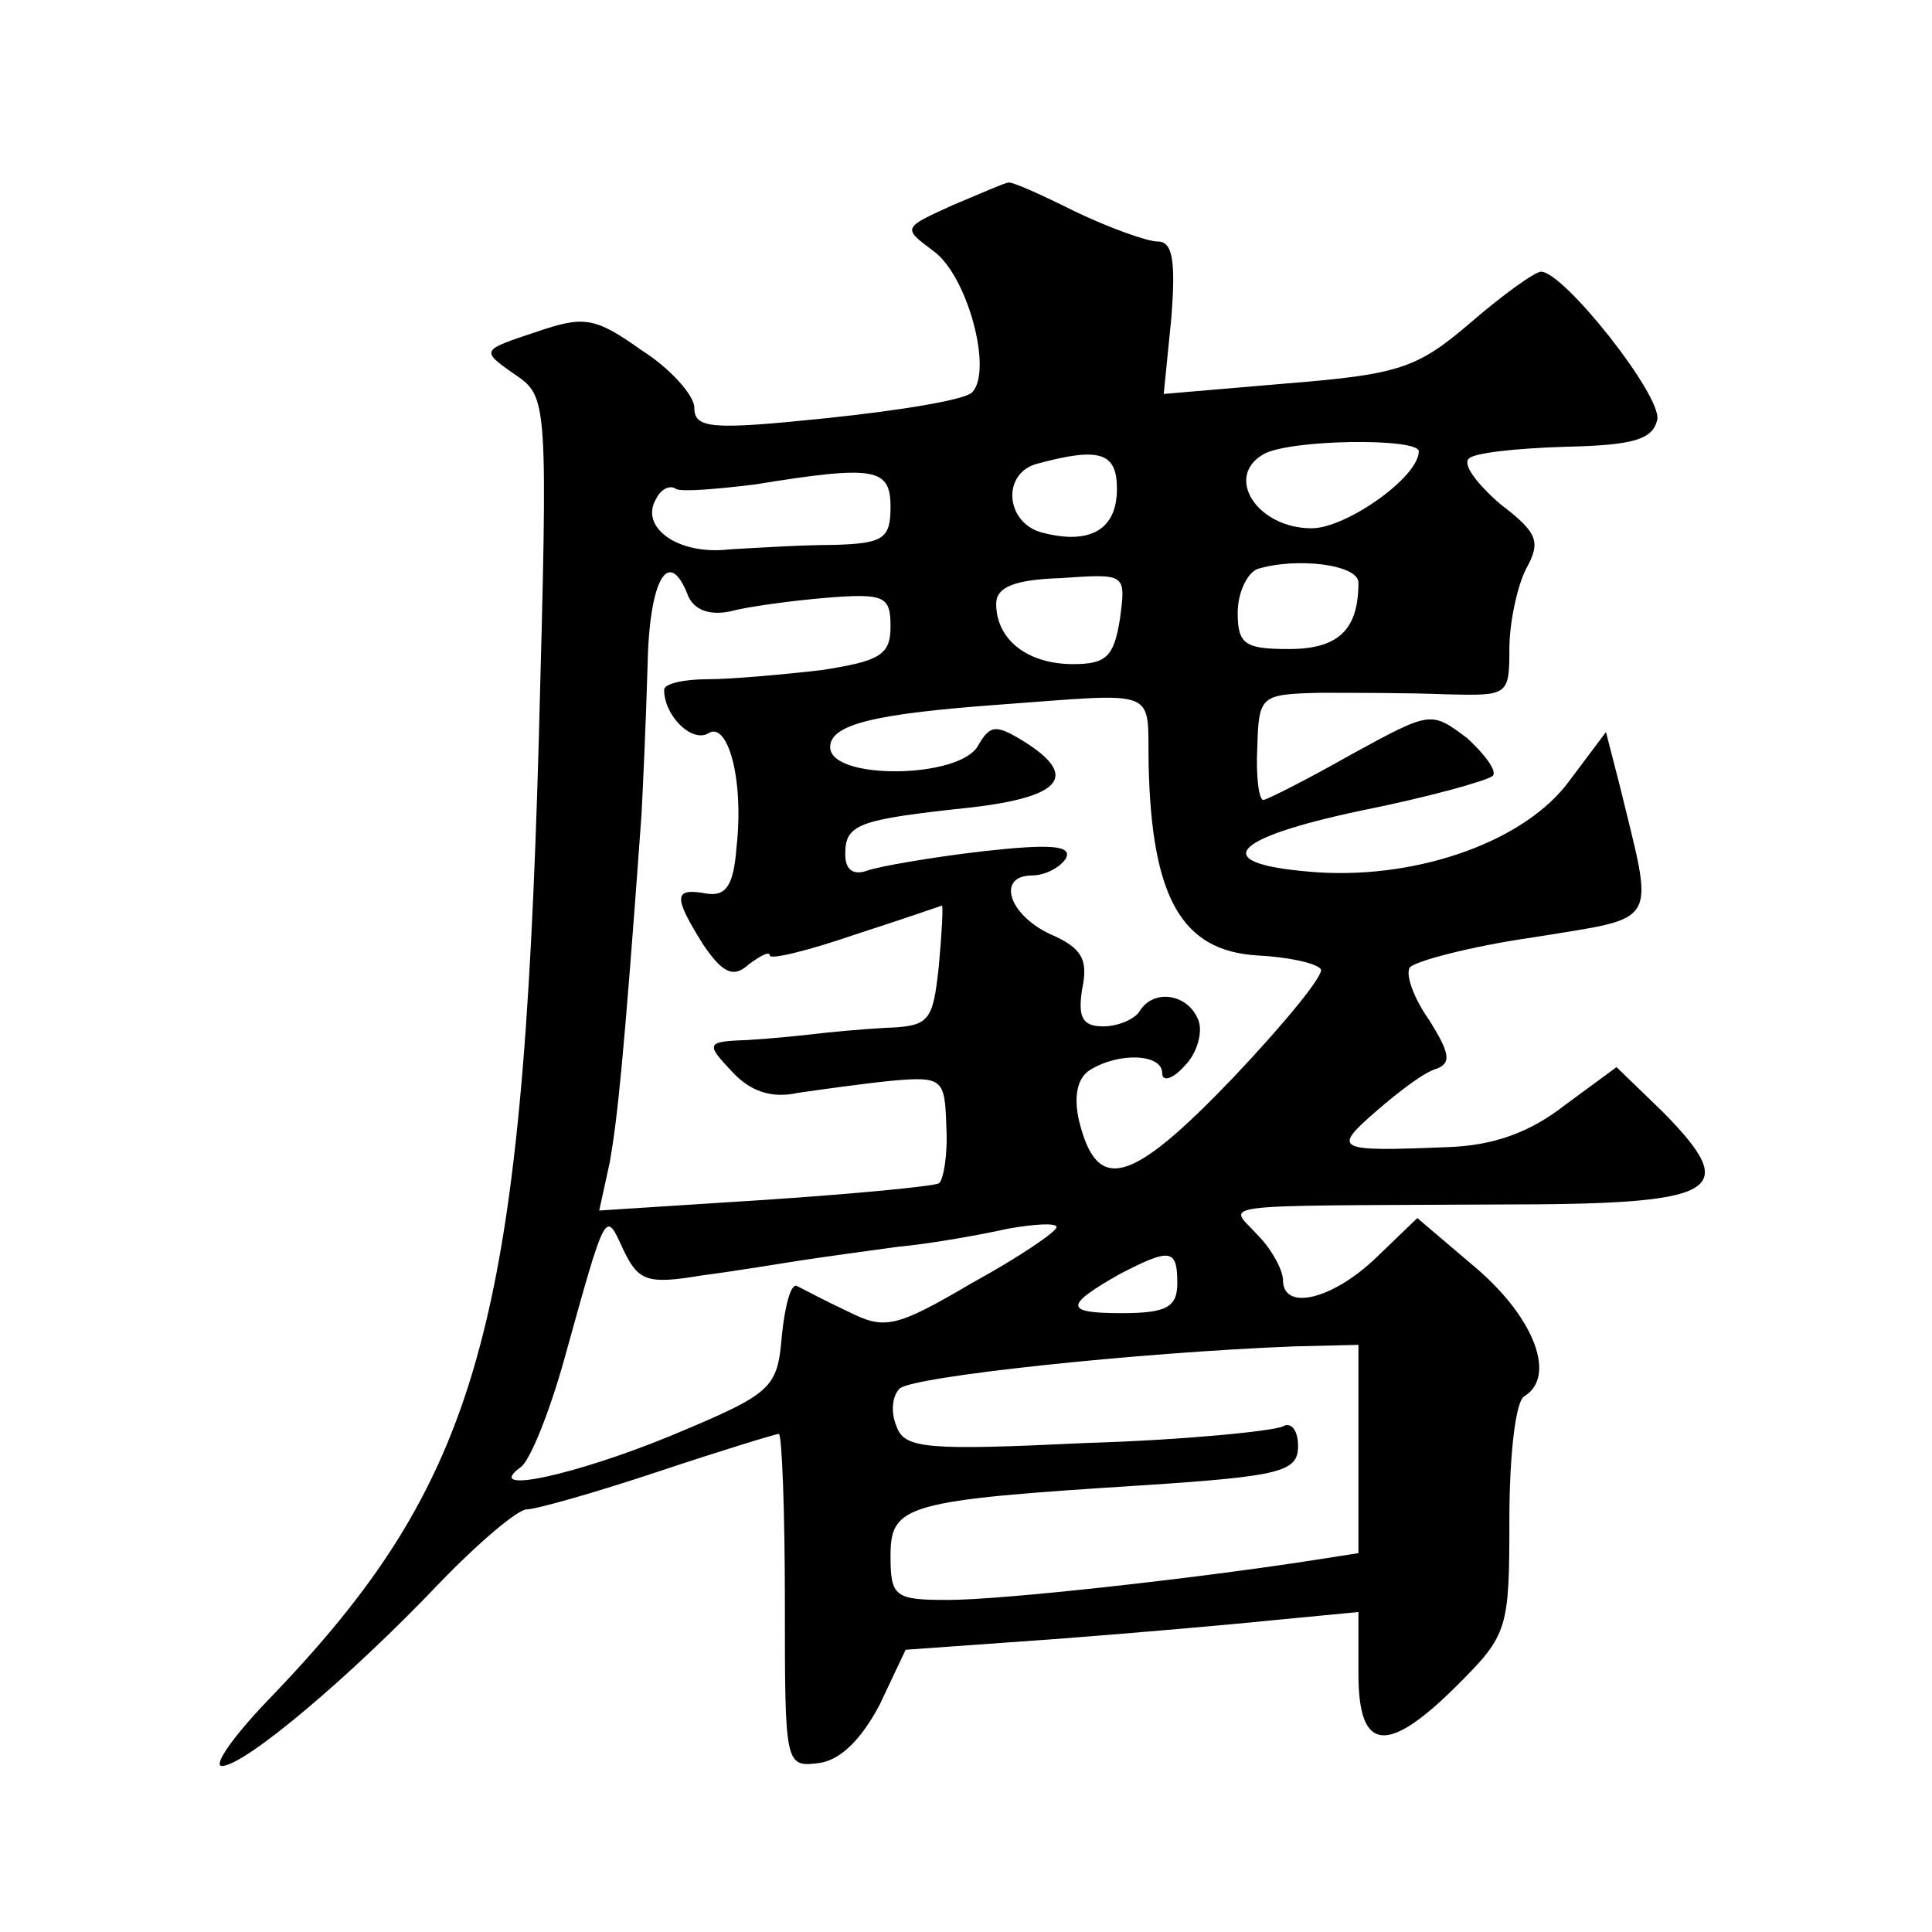 <?xml version="1.0" standalone="no"?>
<!DOCTYPE svg PUBLIC "-//W3C//DTD SVG 20010904//EN"
 "http://www.w3.org/TR/2001/REC-SVG-20010904/DTD/svg10.dtd">
<svg version="1.0" xmlns="http://www.w3.org/2000/svg"
 width="128pt" height="128pt" viewBox="0 0 128 128"
 preserveAspectRatio="xMidYMid meet">
<g transform="translate(0,128) scale(0.1,-0.1)"
fill="#0" stroke="none">
<path d="M631 1144 c-33 -15 -33 -15 -13 -30 23 -16 40 -80 26 -94 -5 -5 -48 -12
-96 -17 -77 -8 -88 -7 -88 7 0 8 -16 26 -35 38 -31 22 -38 23 -70 12 -36 -12 -37
-12 -14 -28 22 -15 22 -16 16 -241 -11 -391 -39 -492 -180 -638 -23 -24 -36 -43
-30 -43 15 0 85 59 144 121 26 27 52 49 58 49 6 0 45 11 87 25 42 14 78 25 80 25
2 0 4 -50 4 -111 0 -109 0 -110 23 -107 14 2 28 16 40 39 l17 36 98 7 c53 4 121
10 150 13 l52 5 0 -41 c0 -52 19 -54 66 -7 33 33 34 37 34 109 0 42 4 79 10 82
21 13 7 51 -31 84 l-40 34 -27 -26 c-29 -28 -62 -36 -62 -15 0 6 -7 20 -17 30 -19
21 -35 19 160 20 147 0 161 8 109 61 l-31 30 -34 -25 c-23 -18 -47 -27 -78 -28
-74 -3 -77 -2 -47 24 15 13 32 26 40 28 10 4 8 11 -5 32 -10 14 -16 30 -13 35 3
4 40 14 82 20 85 14 80 6 57 101 l-9 35 -24 -32 c-29 -40 -99 -65 -166 -61 -74
5 -62 22 28 41 45 9 84 20 87 23 3 3 -5 14 -17 25 -24 18 -24 18 -77 -11 -30 -17
-56 -30 -58 -30 -3 0 -5 16 -4 35 1 34 2 35 41 36 23 0 60 0 84 -1 41 -1 42 -1
42 30 0 17 5 41 11 53 10 18 8 24 -17 43 -15 13 -25 26 -21 30 3 4 32 7 64 8 46
1 58 5 61 18 3 16 -62 98 -77 98 -4 0 -25 -15 -47 -34 -35 -30 -47 -34 -121 -40
l-82 -7 5 50 c3 38 1 51 -9 51 -7 0 -32 9 -55 20 -22 11 -42 20 -44 19 -2 0 -18
-7 -37 -15z m309 -163 c0 -17 -48 -51 -71 -51 -36 0 -58 34 -32 49 17 10 103 11
103 2z m-200 -25 c0 -27 -18 -37 -49 -29 -25 6 -28 40 -3 46 41 11 52 7 52 -17z
m-150 -12 c0 -21 -5 -24 -37 -25 -21 0 -53 -2 -70 -3 -34 -4 -60 15 -48 34 3 6
9 9 13 6 4 -2 27 0 52 3 80 13 90 11 90 -15z m310 -50 c0 -31 -13 -44 -46 -44 -29
0 -34 3 -34 24 0 13 6 26 13 29 26 8 67 3 67 -9z m-444 -9 c4 -9 14 -13 28 -10
11 3 40 7 64 9 38 3 42 1 42 -19 0 -19 -7 -23 -46 -29 -26 -3 -60 -6 -75 -6 -16
0 -29 -3 -29 -7 0 -17 18 -35 29 -29 13 9 24 -30 19 -75 -2 -26 -7 -33 -20 -31
-22 4 -22 -2 -2 -34 13 -19 20 -22 30 -13 8 6 14 9 14 6 0 -3 25 3 57 14 31 10
57 19 57 19 1 0 0 -18 -2 -40 -4 -37 -6 -40 -36 -41 -17 -1 -38 -3 -46 -4 -8 -1
-28 -3 -44 -4 -28 -1 -29 -2 -11 -21 12 -13 26 -18 44 -14 14 2 42 6 62 8 34 3
35 1 36 -31 1 -18 -2 -35 -5 -37 -4 -2 -56 -7 -116 -11 l-109 -7 7 32 c5 29 9 64
21 230 1 19 3 63 4 98 1 58 14 81 27 47z m286 -15 c-4 -25 -9 -30 -31 -30 -30 0
-51 16 -51 40 0 11 12 16 43 17 43 3 43 3 39 -27z m19 -97 c2 -88 22 -123 72 -126
20 -1 39 -5 42 -9 3 -3 -23 -35 -58 -72 -68 -71 -90 -77 -102 -29 -4 17 -1 29 7
34 19 12 48 11 48 -2 0 -6 7 -4 15 5 8 8 12 22 9 30 -7 18 -30 21 -39 6 -3 -5 -14
-10 -24 -10 -14 0 -17 6 -14 25 4 19 0 27 -21 36 -28 13 -36 39 -12 39 8 0 18 5
22 11 5 9 -10 10 -55 5 -34 -4 -69 -10 -77 -13 -9 -3 -14 1 -14 11 0 20 8 23 83
31 61 7 72 21 35 44 -18 11 -22 11 -30 -3 -12 -22 -98 -23 -98 -1 0 15 29 22 110
28 110 8 100 12 101 -40z m-296 -338 c23 3 53 8 66 10 13 2 42 6 64 9 22 2 55 8
73 12 17 3 32 4 32 1 0 -3 -25 -20 -56 -37 -51 -30 -58 -31 -82 -19 -15 7 -30 15
-34 17 -4 2 -8 -13 -10 -33 -3 -35 -6 -38 -73 -66 -63 -26 -126 -40 -100 -21 6
4 19 36 29 72 28 101 27 98 39 72 10 -21 16 -23 52 -17z m315 -5 c0 -16 -7 -20
-37 -20 -38 0 -38 5 -1 26 33 17 38 17 38 -6z m120 -110 l0 -69 -32 -5 c-78 -12
-204 -26 -240 -26 -35 0 -38 2 -38 29 0 34 9 37 168 47 91 6 102 9 102 26 0 11
-5 16 -10 13 -6 -3 -64 -9 -130 -11 -105 -5 -121 -4 -126 11 -4 9 -3 20 2 25 8
8 158 24 262 28 l42 1 0 -69z"/>
</g>
</svg>
